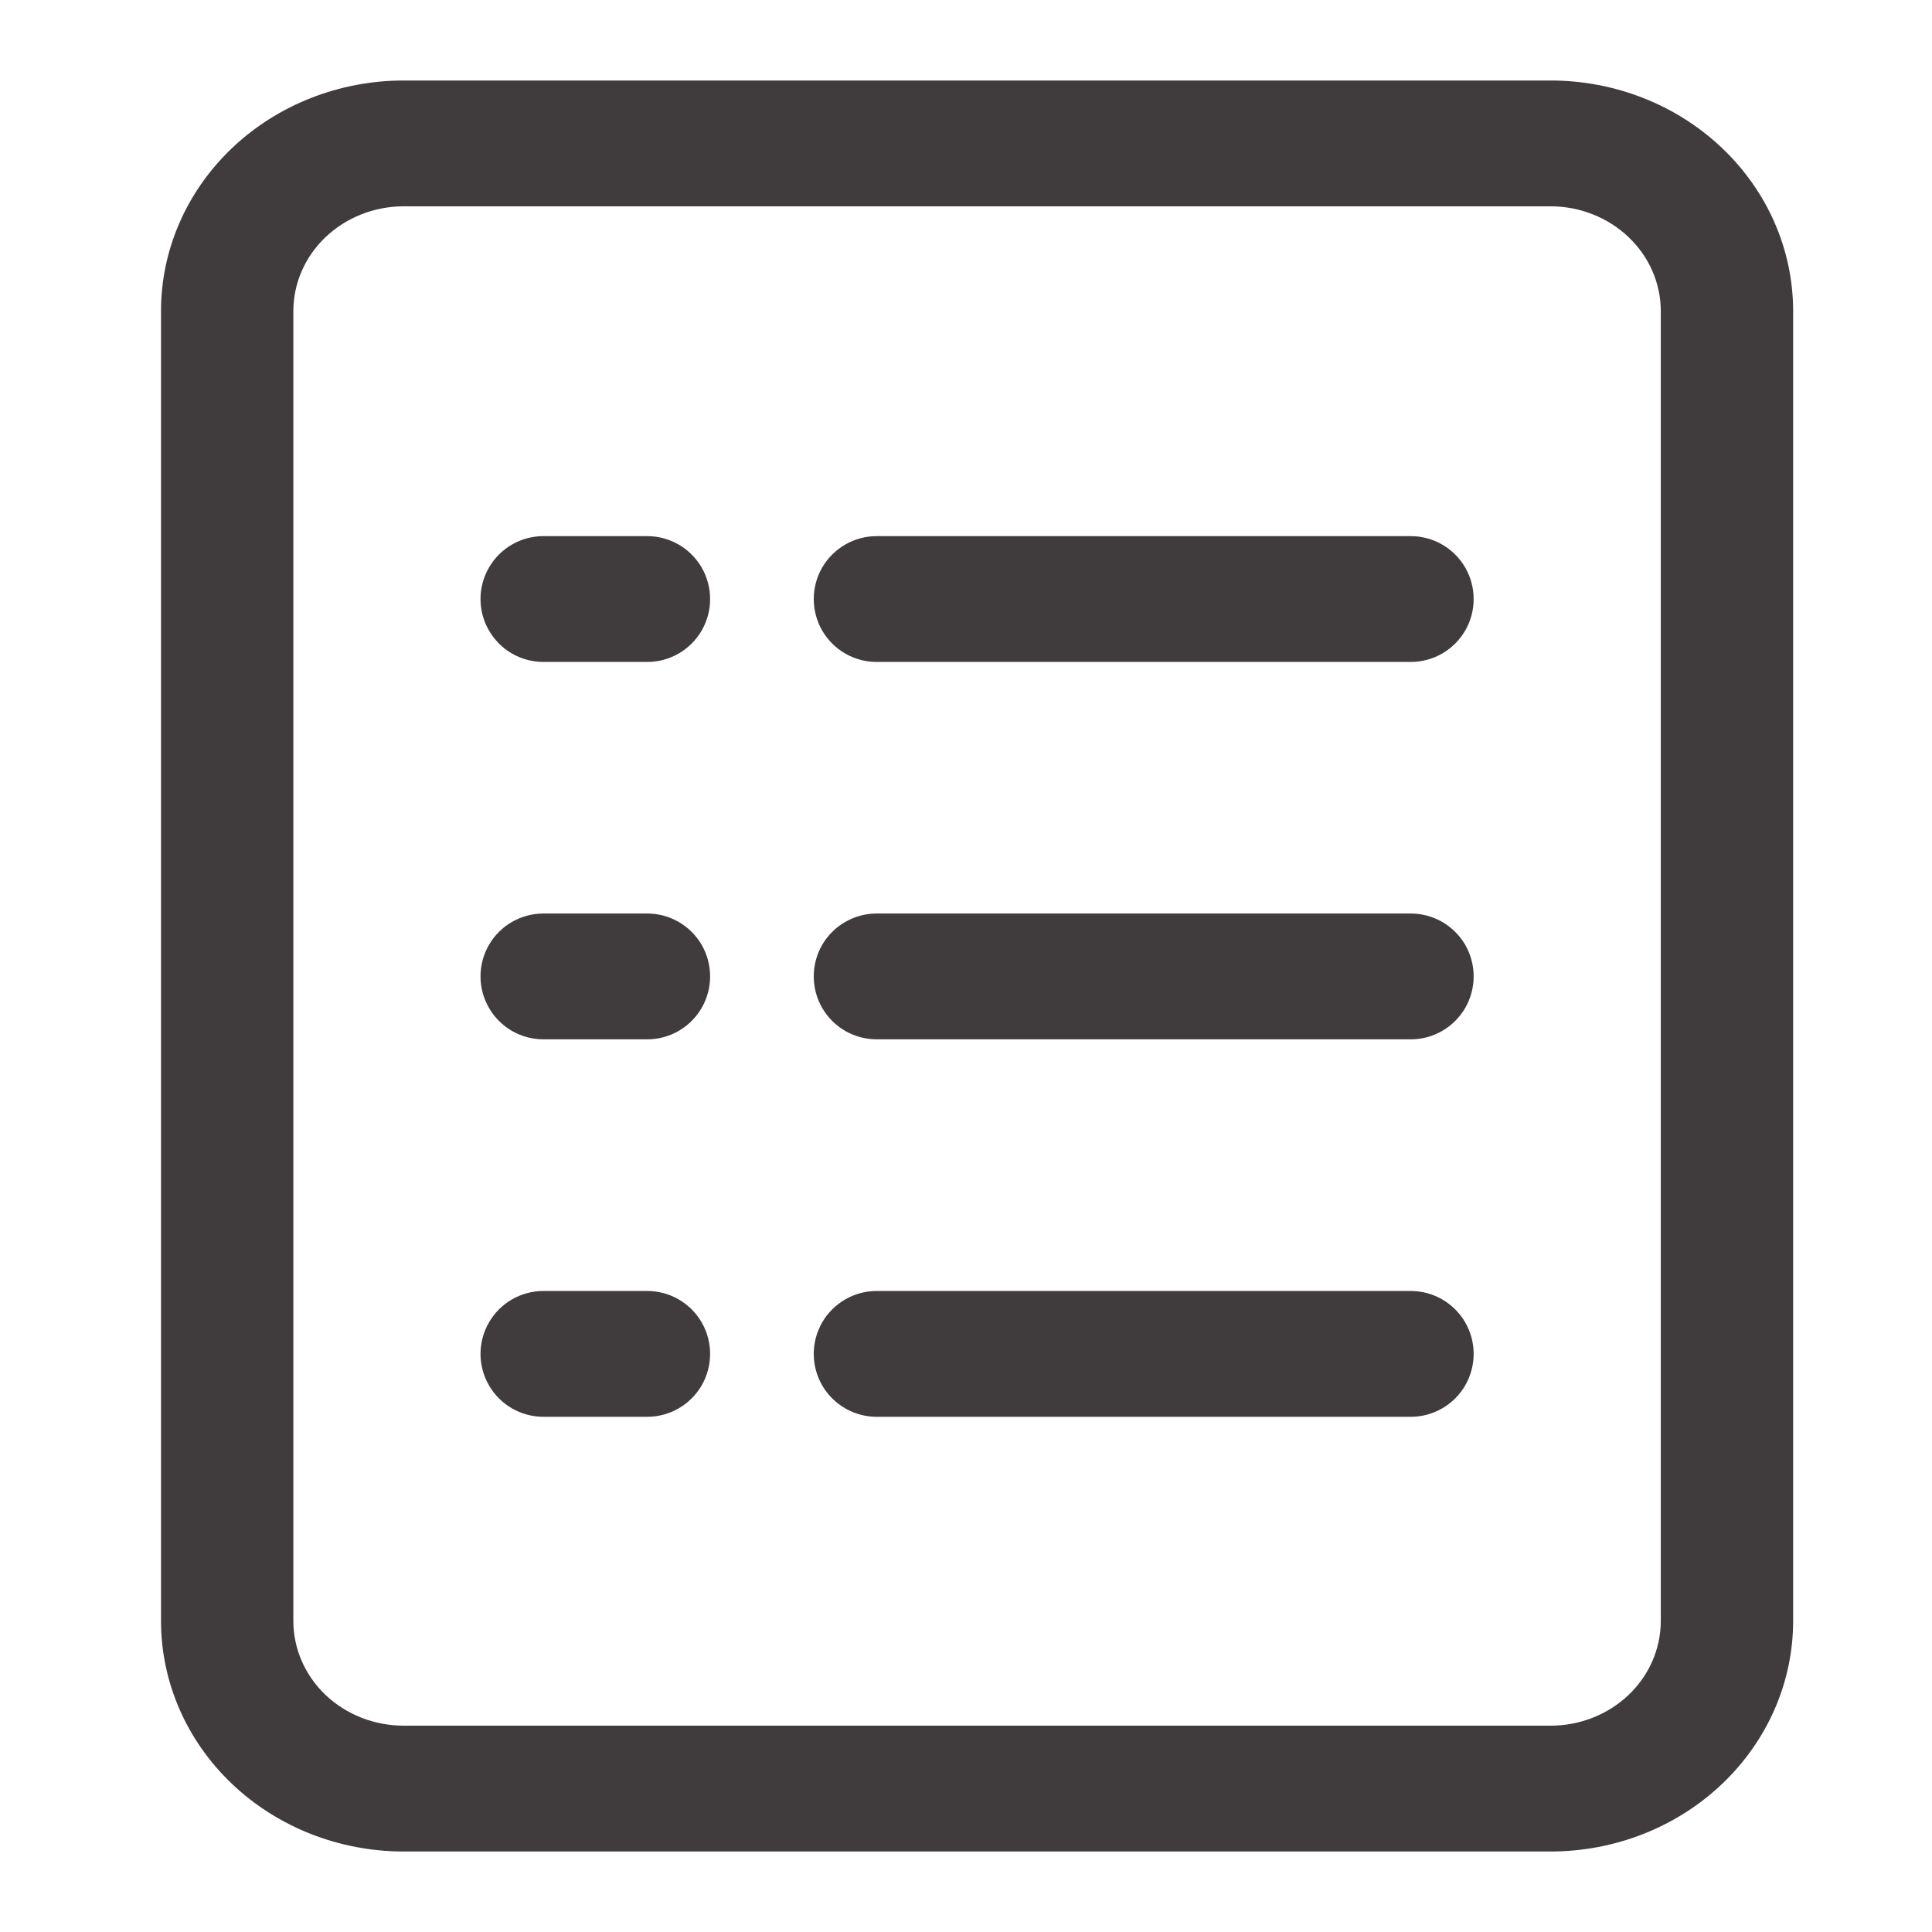 <svg width="24" height="24" viewBox="0 0 24 24" fill="none" xmlns="http://www.w3.org/2000/svg">
<g opacity="0.8">
<path d="M19.262 1H5.014C4.215 1 3.448 1.302 2.883 1.839C2.317 2.377 2 3.105 2 3.865V20.135C2 20.895 2.317 21.623 2.883 22.161C3.448 22.698 4.215 23 5.014 23H19.262C20.061 23 20.827 22.698 21.392 22.161C21.958 21.623 22.275 20.895 22.275 20.135V3.865C22.275 3.105 21.958 2.377 21.392 1.839C20.827 1.302 20.061 1 19.262 1ZM20.631 20.135C20.631 20.48 20.487 20.812 20.23 21.056C19.973 21.3 19.625 21.437 19.262 21.437H5.014C4.651 21.437 4.302 21.3 4.045 21.056C3.788 20.812 3.644 20.48 3.644 20.135V3.866C3.644 3.52 3.788 3.189 4.045 2.945C4.302 2.701 4.65 2.563 5.014 2.563H19.262C19.625 2.563 19.973 2.701 20.23 2.945C20.487 3.189 20.631 3.52 20.631 3.866V20.135Z" fill="#100B0D"/>
<path d="M8.04 11.348H6.751C6.471 11.348 6.213 11.497 6.074 11.738C5.934 11.98 5.934 12.278 6.074 12.52C6.213 12.762 6.471 12.911 6.751 12.911H8.04C8.319 12.911 8.577 12.762 8.717 12.52C8.856 12.278 8.856 11.98 8.717 11.738C8.577 11.497 8.319 11.348 8.04 11.348Z" fill="#100B0D"/>
<path d="M17.525 11.348H10.89C10.611 11.348 10.353 11.497 10.213 11.738C10.074 11.98 10.074 12.278 10.213 12.52C10.353 12.762 10.611 12.911 10.89 12.911H17.525C17.804 12.911 18.062 12.762 18.202 12.52C18.341 12.278 18.341 11.98 18.202 11.738C18.062 11.497 17.804 11.348 17.525 11.348Z" fill="#100B0D"/>
<path d="M8.04 6.66H6.751C6.471 6.66 6.213 6.809 6.074 7.051C5.934 7.293 5.934 7.591 6.074 7.832C6.213 8.074 6.471 8.223 6.751 8.223H8.04C8.319 8.223 8.577 8.074 8.717 7.832C8.856 7.591 8.856 7.293 8.717 7.051C8.577 6.809 8.319 6.66 8.04 6.66Z" fill="#100B0D"/>
<path d="M17.525 6.66H10.89C10.611 6.66 10.353 6.809 10.213 7.051C10.074 7.293 10.074 7.591 10.213 7.832C10.353 8.074 10.611 8.223 10.89 8.223H17.525C17.804 8.223 18.062 8.074 18.202 7.832C18.341 7.591 18.341 7.293 18.202 7.051C18.062 6.809 17.804 6.66 17.525 6.66Z" fill="#100B0D"/>
<path d="M8.04 16.037H6.751C6.471 16.037 6.213 16.186 6.074 16.428C5.934 16.67 5.934 16.967 6.074 17.209C6.213 17.451 6.471 17.6 6.751 17.6H8.04C8.319 17.6 8.577 17.451 8.717 17.209C8.856 16.967 8.856 16.67 8.717 16.428C8.577 16.186 8.319 16.037 8.04 16.037Z" fill="#100B0D"/>
<path d="M17.525 16.037H10.89C10.611 16.037 10.353 16.186 10.213 16.428C10.074 16.67 10.074 16.967 10.213 17.209C10.353 17.451 10.611 17.6 10.89 17.6H17.525C17.804 17.6 18.062 17.451 18.202 17.209C18.341 16.967 18.341 16.67 18.202 16.428C18.062 16.186 17.804 16.037 17.525 16.037Z" fill="#100B0D"/>
</g>
</svg>
